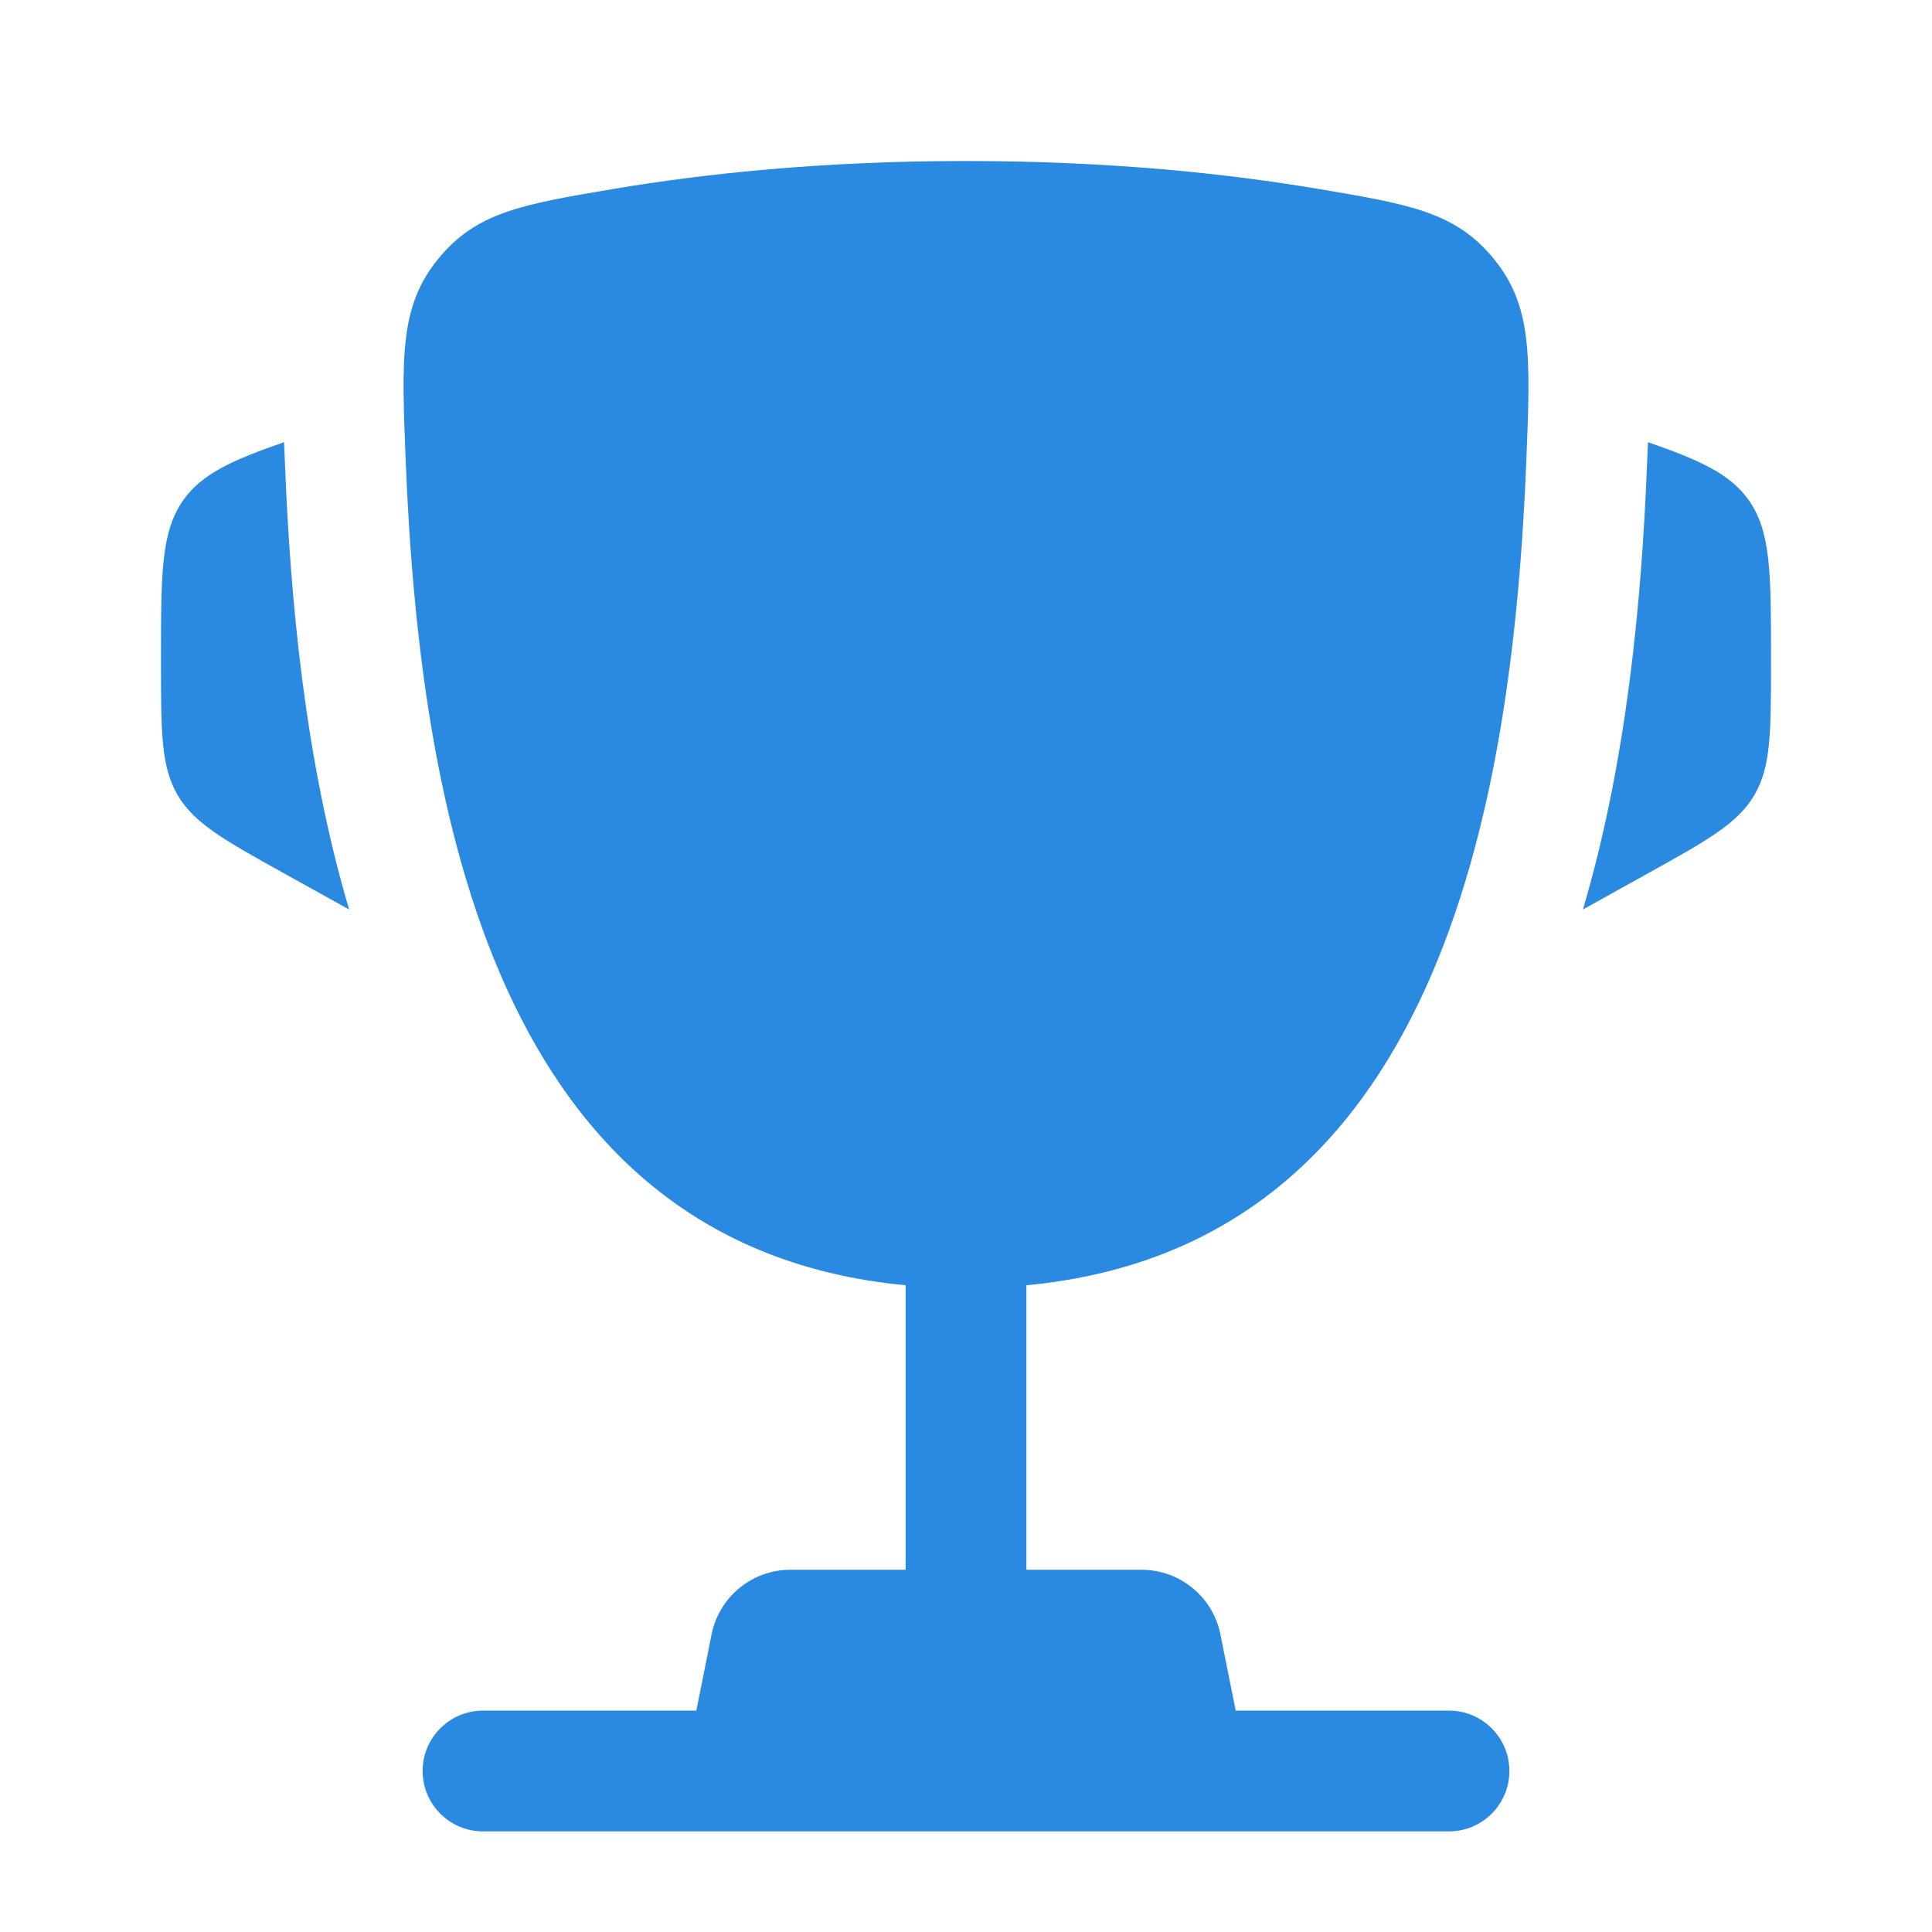 <?xml version="1.0" encoding="UTF-8"?> <svg xmlns="http://www.w3.org/2000/svg" width="75" height="75" viewBox="0 0 75 75" fill="none"><path d="M68.75 25.507L68.75 25.734C68.75 28.424 68.75 29.769 68.102 30.869C67.455 31.969 66.279 32.623 63.928 33.929L61.449 35.306C63.157 29.531 63.727 23.325 63.938 18.019C63.947 17.791 63.957 17.561 63.967 17.328L63.974 17.165C66.01 17.872 67.152 18.399 67.865 19.388C68.75 20.615 68.75 22.246 68.75 25.507Z" fill="#2A89E1"></path><path d="M6.25 25.507L6.25 25.734C6.25 28.424 6.25 29.769 6.898 30.869C7.545 31.969 8.721 32.623 11.072 33.929L13.553 35.307C11.844 29.531 11.274 23.326 11.063 18.019C11.054 17.791 11.044 17.561 11.034 17.328L11.027 17.165C8.991 17.872 7.848 18.398 7.135 19.388C6.25 20.615 6.25 22.246 6.25 25.507Z" fill="#2A89E1"></path><path fill-rule="evenodd" clip-rule="evenodd" d="M51.178 7.334C47.666 6.741 43.074 6.25 37.501 6.25C31.927 6.25 27.335 6.741 23.822 7.334C20.264 7.934 18.485 8.234 16.998 10.065C15.511 11.896 15.59 13.875 15.747 17.833C16.287 31.42 19.219 48.391 35.156 49.893V60.938H30.687C29.197 60.938 27.915 61.989 27.623 63.45L27.031 66.406H18.75C17.456 66.406 16.406 67.456 16.406 68.75C16.406 70.044 17.456 71.094 18.75 71.094H56.25C57.544 71.094 58.594 70.044 58.594 68.75C58.594 67.456 57.544 66.406 56.25 66.406H47.969L47.377 63.45C47.085 61.989 45.803 60.938 44.313 60.938H39.844V49.893C55.782 48.392 58.714 31.42 59.254 17.833C59.411 13.875 59.49 11.896 58.003 10.065C56.516 8.234 54.737 7.934 51.178 7.334Z" fill="#2A89E1"></path></svg> 